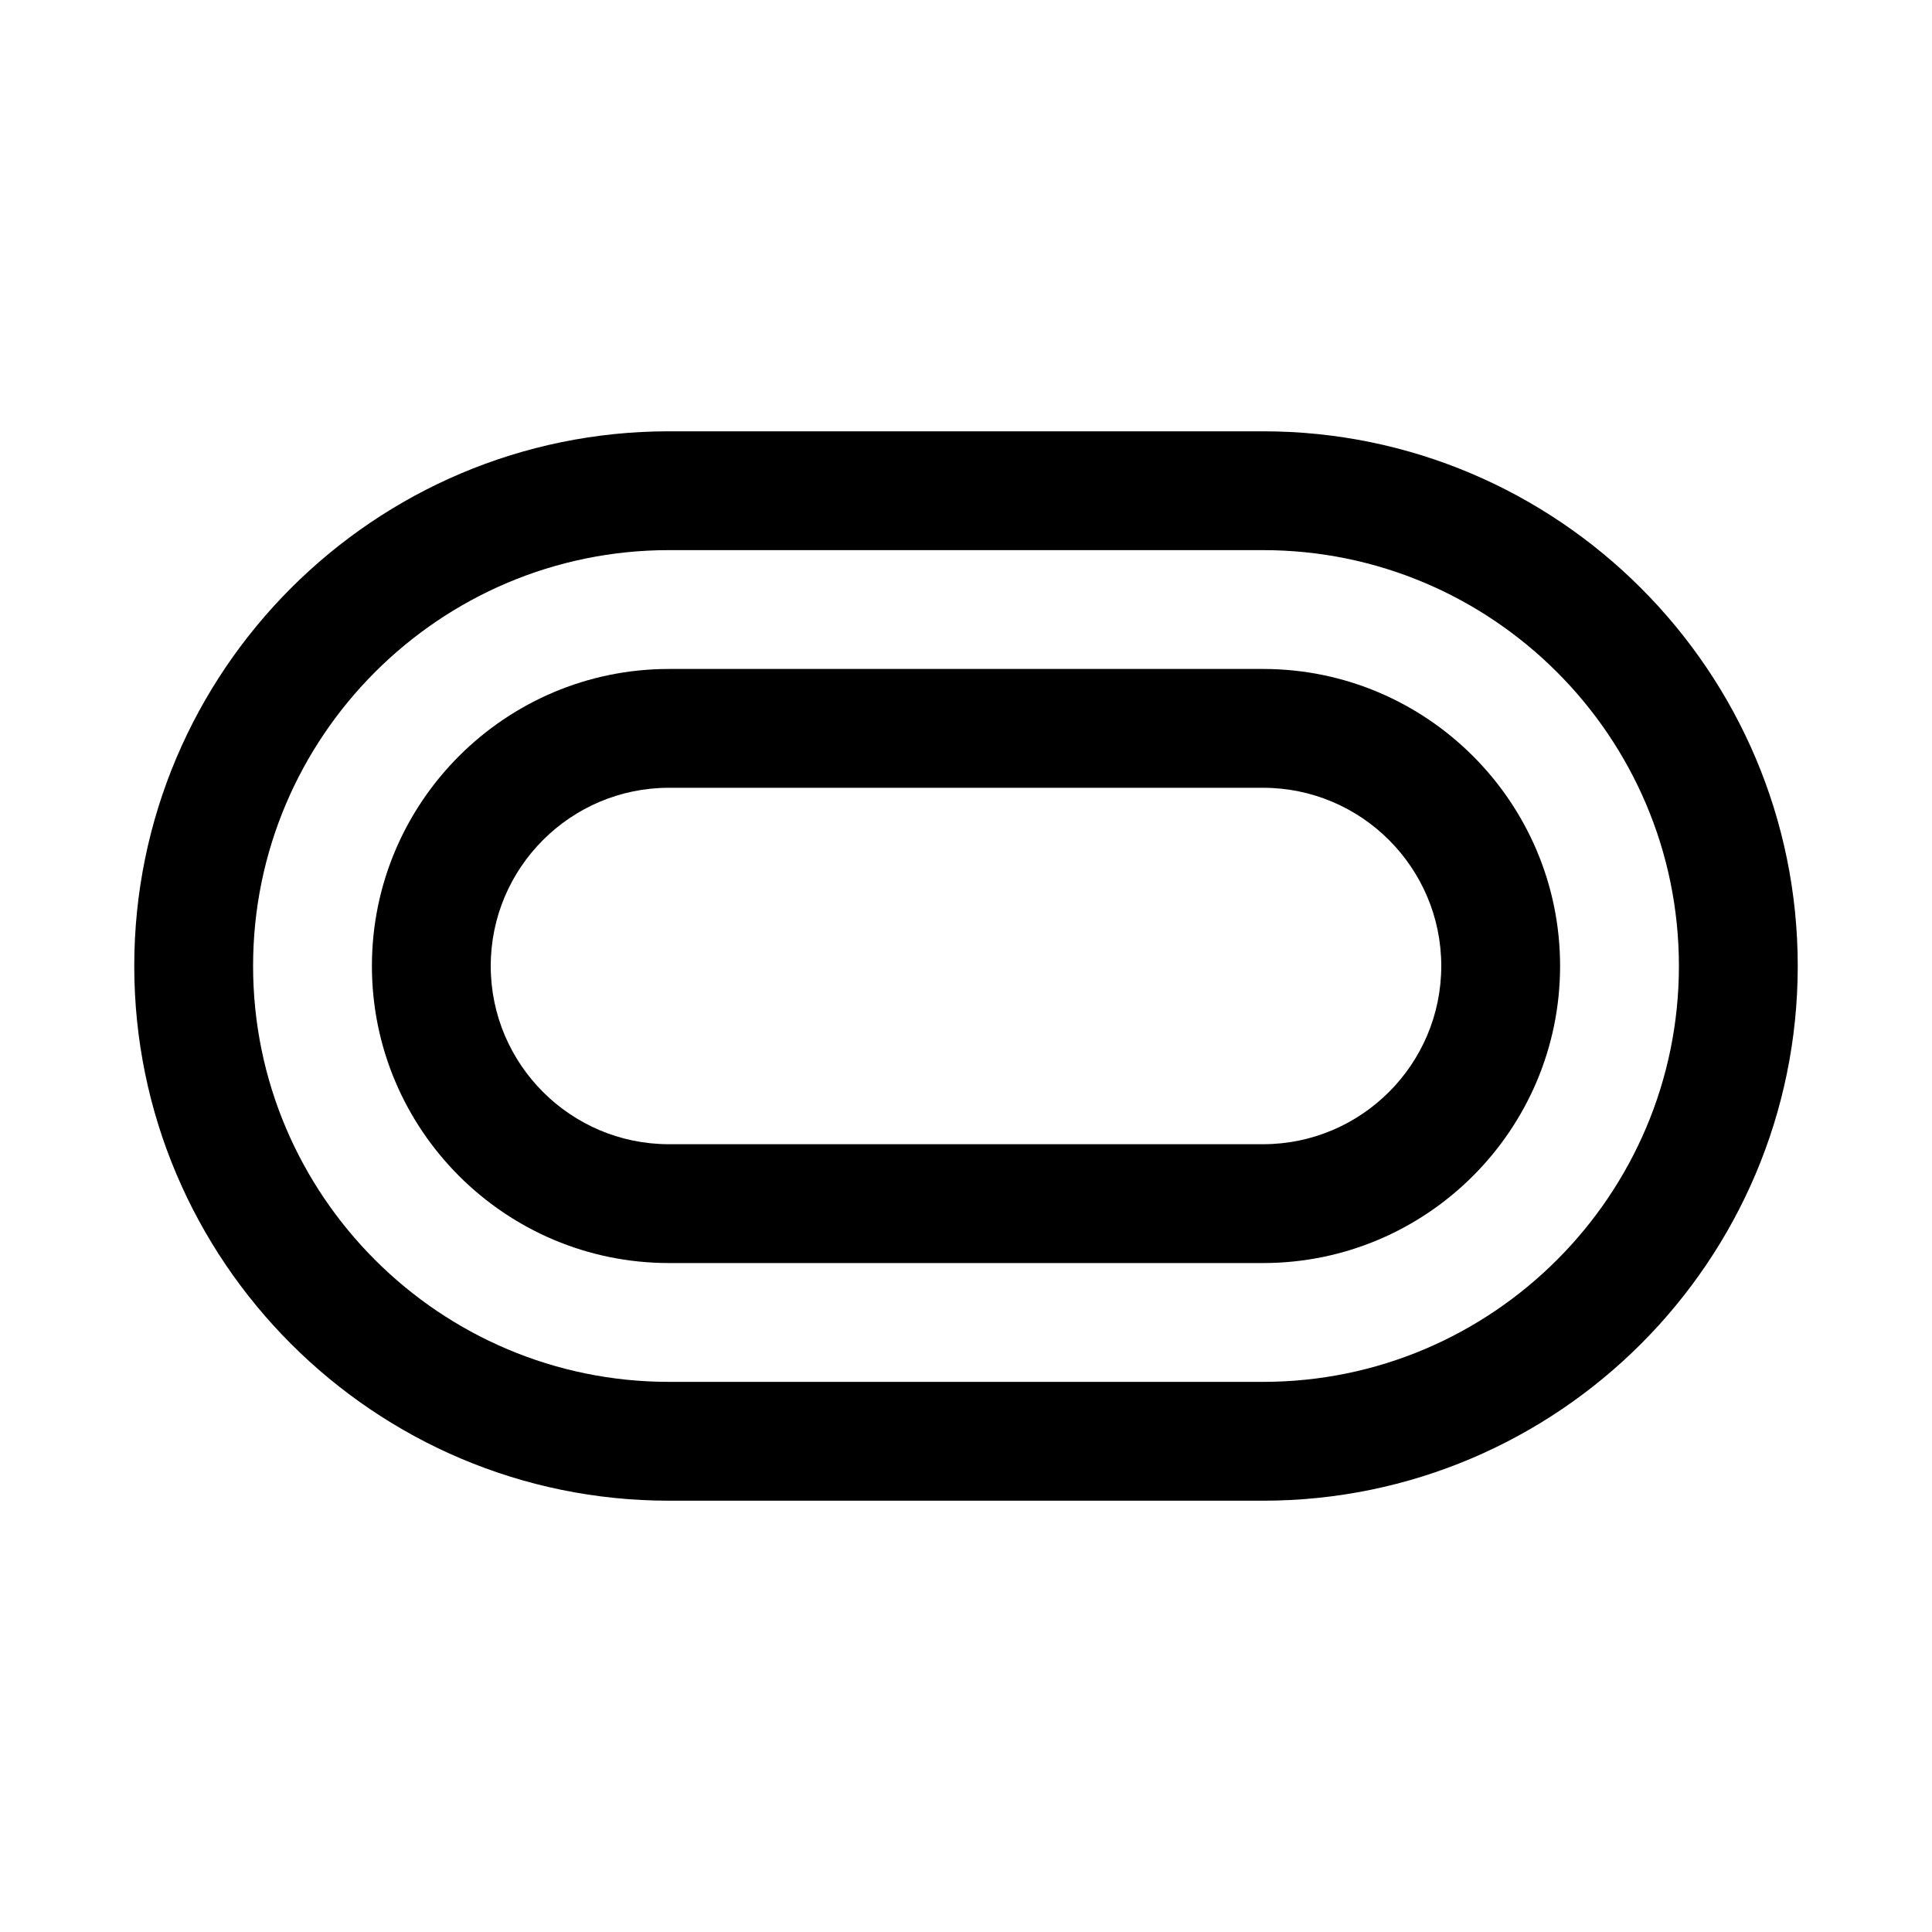 <?xml version="1.0" encoding="UTF-8"?>
<!-- Uploaded to: ICON Repo, www.iconrepo.com, Generator: ICON Repo Mixer Tools -->
<svg fill="#000000" width="800px" height="800px" version="1.1" viewBox="144 144 512 512" xmlns="http://www.w3.org/2000/svg">
 <g>
  <path d="m478.72 541.7h-157.44c-78.137 0-141.7-63.559-141.7-141.7s63.559-141.7 141.7-141.7h157.44c78.137 0 141.7 63.559 141.7 141.7 0 78.133-63.559 141.7-141.7 141.7zm-157.44-251.91c-60.762 0-110.21 49.445-110.21 110.21 0 60.762 49.445 110.21 110.21 110.21h157.44c60.762 0 110.21-49.445 110.21-110.21 0-60.762-49.445-110.21-110.21-110.21z"/>
  <path d="m478.72 478.72h-157.44c-43.402 0-78.719-35.316-78.719-78.719s35.316-78.719 78.719-78.719h157.44c43.402 0 78.719 35.316 78.719 78.719s-35.316 78.719-78.719 78.719zm-157.44-125.95c-26.047 0-47.23 21.188-47.23 47.23 0 26.047 21.188 47.23 47.23 47.23h157.44c26.047 0 47.23-21.188 47.23-47.23 0-26.047-21.188-47.23-47.23-47.23z"/>
 </g>
</svg>